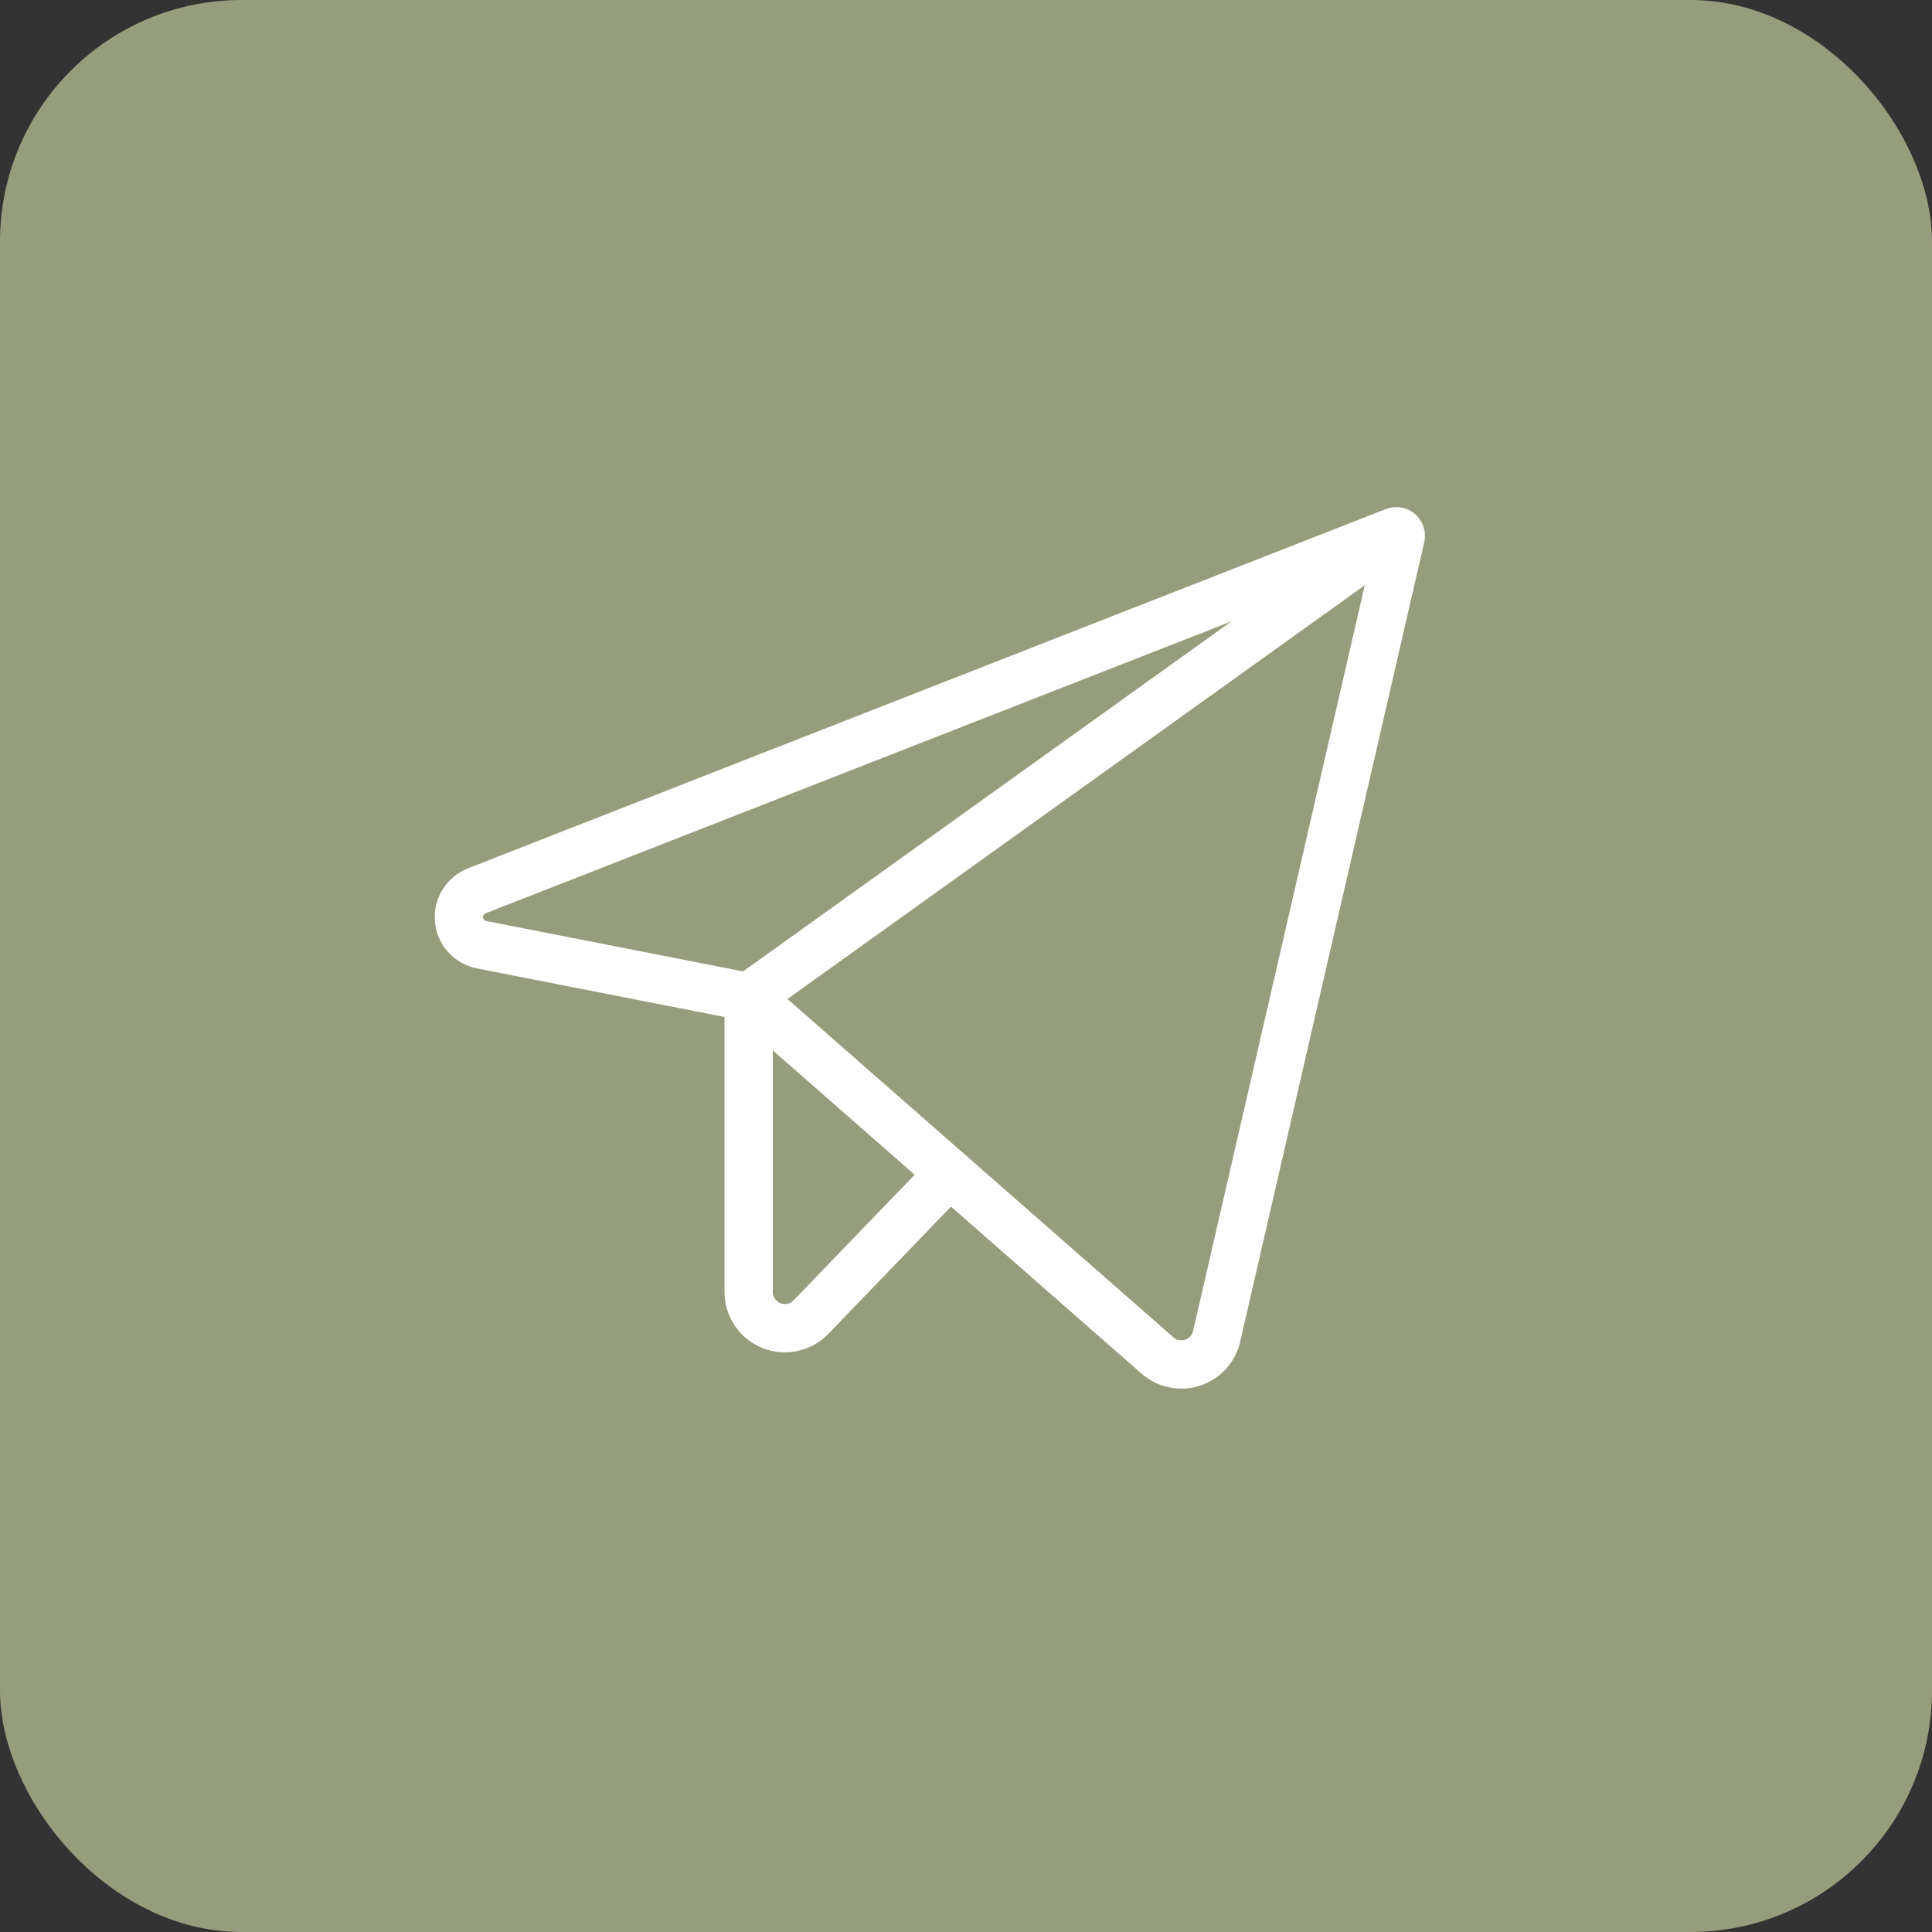 <?xml version="1.0" encoding="UTF-8"?> <svg xmlns="http://www.w3.org/2000/svg" width="40" height="40" viewBox="0 0 40 40" fill="none"><rect x="0" y="0" width="40" height="40" fill="#333333" stroke="none"/><rect data-figma-bg-blur-radius="15" width="40" height="40" rx="5" fill="#969D7C"></rect><g clip-path="url(#clip1_2151_561)"><path d="M15.5 20.644L23.962 28.062C24.059 28.148 24.177 28.208 24.305 28.234C24.432 28.261 24.564 28.254 24.688 28.214C24.811 28.174 24.923 28.103 25.011 28.007C25.099 27.911 25.16 27.794 25.189 27.668L29 11.114C29.004 11.098 29.003 11.08 28.997 11.064C28.992 11.048 28.983 11.034 28.97 11.023C28.957 11.011 28.941 11.004 28.924 11.001C28.907 10.998 28.89 11 28.874 11.006L9.875 18.442C9.757 18.487 9.657 18.57 9.59 18.677C9.523 18.784 9.492 18.91 9.503 19.036C9.513 19.162 9.564 19.281 9.648 19.375C9.733 19.47 9.845 19.534 9.969 19.559L15.5 20.644Z" stroke="white" stroke-linecap="round" stroke-linejoin="round"></path><path d="M15.5 20.644L28.945 11.008" stroke="white" stroke-linecap="round" stroke-linejoin="round"></path><path d="M19.66 24.292L16.79 27.269C16.686 27.377 16.553 27.451 16.407 27.482C16.261 27.514 16.108 27.5 15.97 27.445C15.831 27.389 15.713 27.293 15.629 27.169C15.545 27.045 15.5 26.899 15.5 26.75V20.644" stroke="white" stroke-linecap="round" stroke-linejoin="round"></path></g><defs><clipPath id="bgblur_0_2151_561_clip_path" transform="translate(15 15)"><rect width="40" height="40" rx="5"></rect></clipPath><clipPath id="clip1_2151_561"><rect width="24" height="24" fill="white" transform="translate(8 8)"></rect></clipPath></defs></svg> 